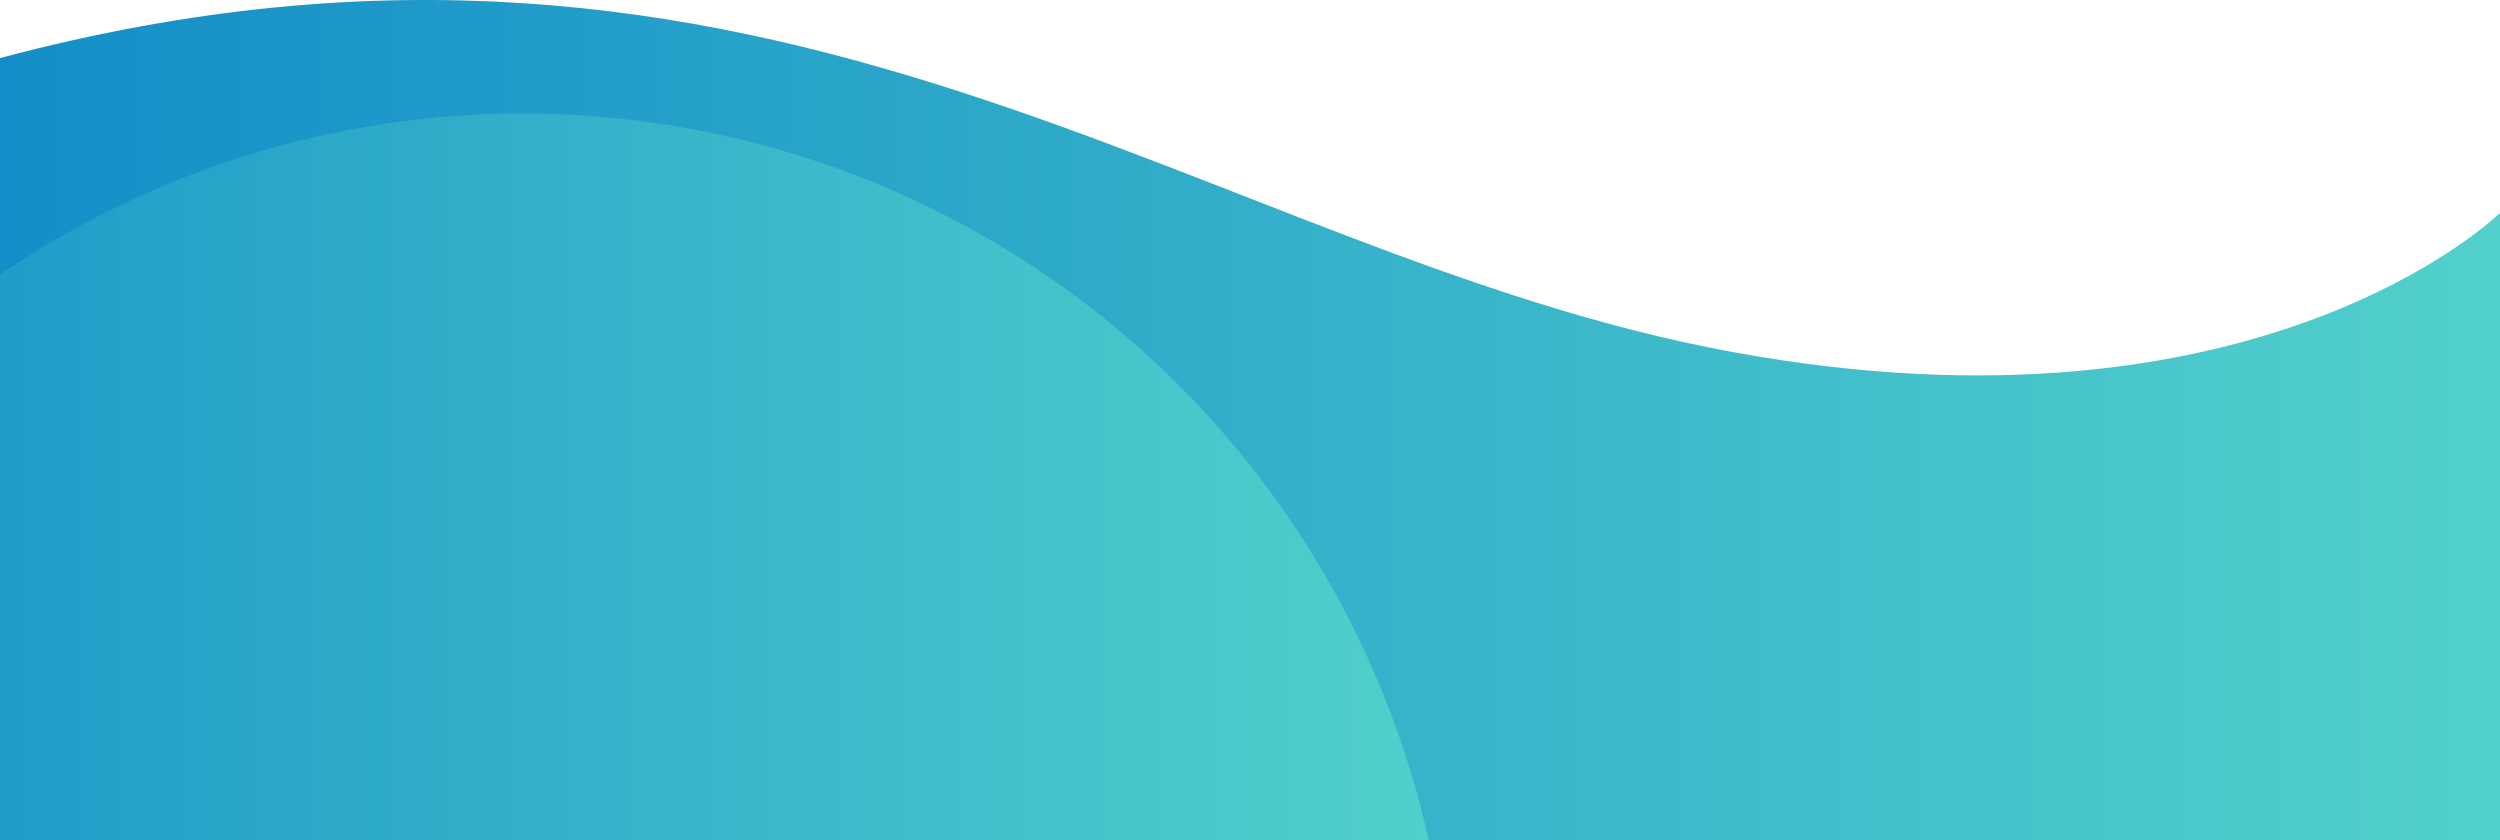 <?xml version="1.0" encoding="UTF-8"?><svg id="图层_1" data-name="图层 1" xmlns="http://www.w3.org/2000/svg" xmlns:xlink="http://www.w3.org/1999/xlink" viewBox="0 0 1920 645.4"><defs><style>.cls-1{fill:none;}.cls-2{fill:url(#未命名的渐变_55);}.cls-3{clip-path:url(#clip-path);}.cls-4{fill:url(#未命名的渐变_55-2);}</style><linearGradient id="未命名的渐变_55" x1="-7428.36" y1="322.7" x2="-5508.36" y2="322.7" gradientTransform="matrix(-1, 0, 0, 1, -5508.36, 0)" gradientUnits="userSpaceOnUse"><stop offset="0" stop-color="#52d0cb"/><stop offset="1" stop-color="#148ec8"/></linearGradient><clipPath id="clip-path"><path class="cls-1" d="M1920,163.51s-183.9,181.63-590.35,106.67S594.72-113.92,0,44.61V645.4H1920Z"/></clipPath><linearGradient id="未命名的渐变_55-2" x1="-6622.6" y1="800.1" x2="-5196.77" y2="800.1" xlink:href="#未命名的渐变_55"/></defs><path class="cls-2" d="M1920,163.51s-183.9,181.63-590.35,106.67S594.72-113.92,0,44.61V645.4H1920Z"/><g class="cls-3"><circle class="cls-4" cx="401.33" cy="800.1" r="712.91"/></g></svg>